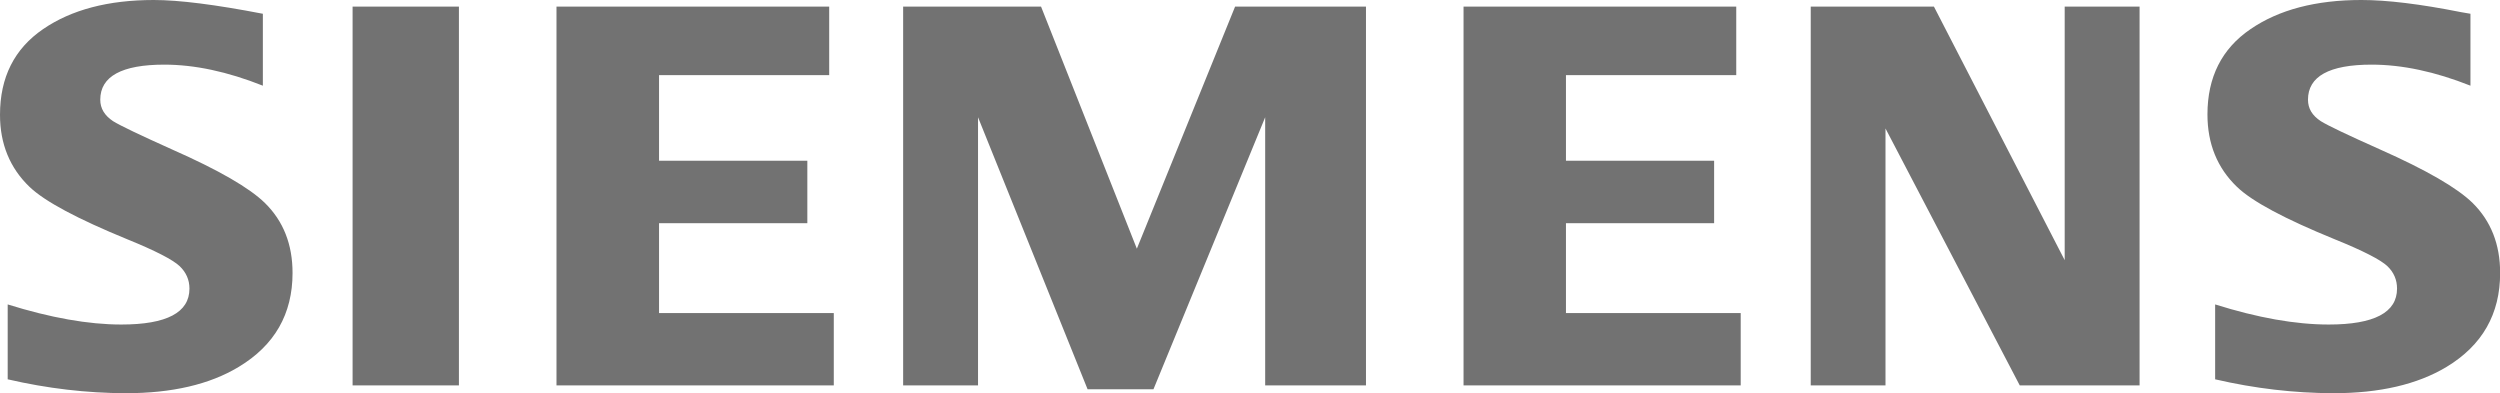 <?xml version="1.0" encoding="utf-8"?>
<!-- Generator: Adobe Illustrator 26.0.2, SVG Export Plug-In . SVG Version: 6.00 Build 0)  -->
<svg version="1.1"
	 id="Vrstva_1" xmlns:cc="http://creativecommons.org/ns#" xmlns:dc="http://purl.org/dc/elements/1.1/" xmlns:rdf="http://www.w3.org/1999/02/22-rdf-syntax-ns#"
	 xmlns="http://www.w3.org/2000/svg" xmlns:xlink="http://www.w3.org/1999/xlink" x="0px" y="0px" viewBox="0 0 1852.7 291.3"
	 style="enable-background:new 0 0 1852.7 291.3;" xml:space="preserve">
<style type="text/css">
	.st0{fill-rule:evenodd;clip-rule:evenodd;fill:#727272;}
</style>
<g>
	<path class="st0" d="M5.7,281.1v-55.5c31.7,9.9,59.8,14.9,84.2,14.9c33.7,0,50.5-8.9,50.5-26.6c0-6.6-2.5-12.1-7.3-16.7
		c-5-4.7-17.9-11.4-38.6-19.8c-37.1-15.2-61.3-28.1-72.6-38.9C7.3,124.5,0,106.6,0,85.1c0-27.8,10.6-48.9,31.9-63.5
		C52.9,7.2,80.3,0,114,0c18.6,0,45.6,3.4,80.8,10.2v53.3c-26.2-10.4-50.5-15.6-73-15.6c-31.6,0-47.5,8.7-47.5,26
		c0,6.5,3.2,11.7,9.5,15.9c5.3,3.3,20,10.3,43.8,21c34.4,15.2,57.3,28.4,68.8,39.7c13.6,13.4,20.4,30.6,20.4,51.8
		c0,30.4-13.3,53.6-39.9,69.6c-21.5,13-49.5,19.5-83.7,19.5C64.2,291.3,35.1,287.9,5.7,281.1L5.7,281.1z M261.3,285.6V4.9h78.8
		v280.7H261.3L261.3,285.6z M412.4,285.6V4.9h202.1v50.8H488.4v63.4h109.9v46.3H488.4V232h129.5v53.6H412.4L412.4,285.6z
		 M669.3,285.6V4.9h102.2l71,179.4L915.3,4.9h97v280.7h-74.7V86.9l-82.8,201.6H806L724.8,86.9v198.7H669.3L669.3,285.6z
		 M1084.6,285.6V4.9h202.1v50.8h-126.2v63.4h109.8v46.3h-109.8V232H1290v53.6H1084.6L1084.6,285.6z M1341.9,285.6V4.9h91.3
		l96.9,187.9V4.9h55.5v280.7h-88.8l-99.5-190.4v190.4H1341.9L1341.9,285.6z M1641.6,281.1v-55.5c31.5,9.9,59.5,14.9,84.2,14.9
		c33.7,0,50.6-8.9,50.6-26.6c0-6.6-2.4-12.1-7.2-16.7c-5-4.7-18-11.4-38.8-19.8c-37-15.1-61.3-28-72.6-38.9
		c-14.6-14-21.9-31.9-21.9-53.7c0-27.6,10.6-48.7,31.9-63.2c21-14.4,48.4-21.6,82.2-21.6c19,0,43.6,3,73.8,9l7,1.2v53.3
		c-26.2-10.4-50.6-15.6-73.2-15.6c-31.5,0-47.2,8.7-47.2,26c0,6.5,3.1,11.7,9.5,15.9c5.1,3.2,19.8,10.2,44,21
		c34.2,15.2,57.1,28.4,68.6,39.7c13.5,13.4,20.3,30.6,20.3,51.8c0,30.4-13.2,53.6-39.7,69.6c-21.6,13-49.6,19.5-83.9,19.5
		C1700.1,291.3,1670.9,287.9,1641.6,281.1L1641.6,281.1z"/>
</g>
</svg>
